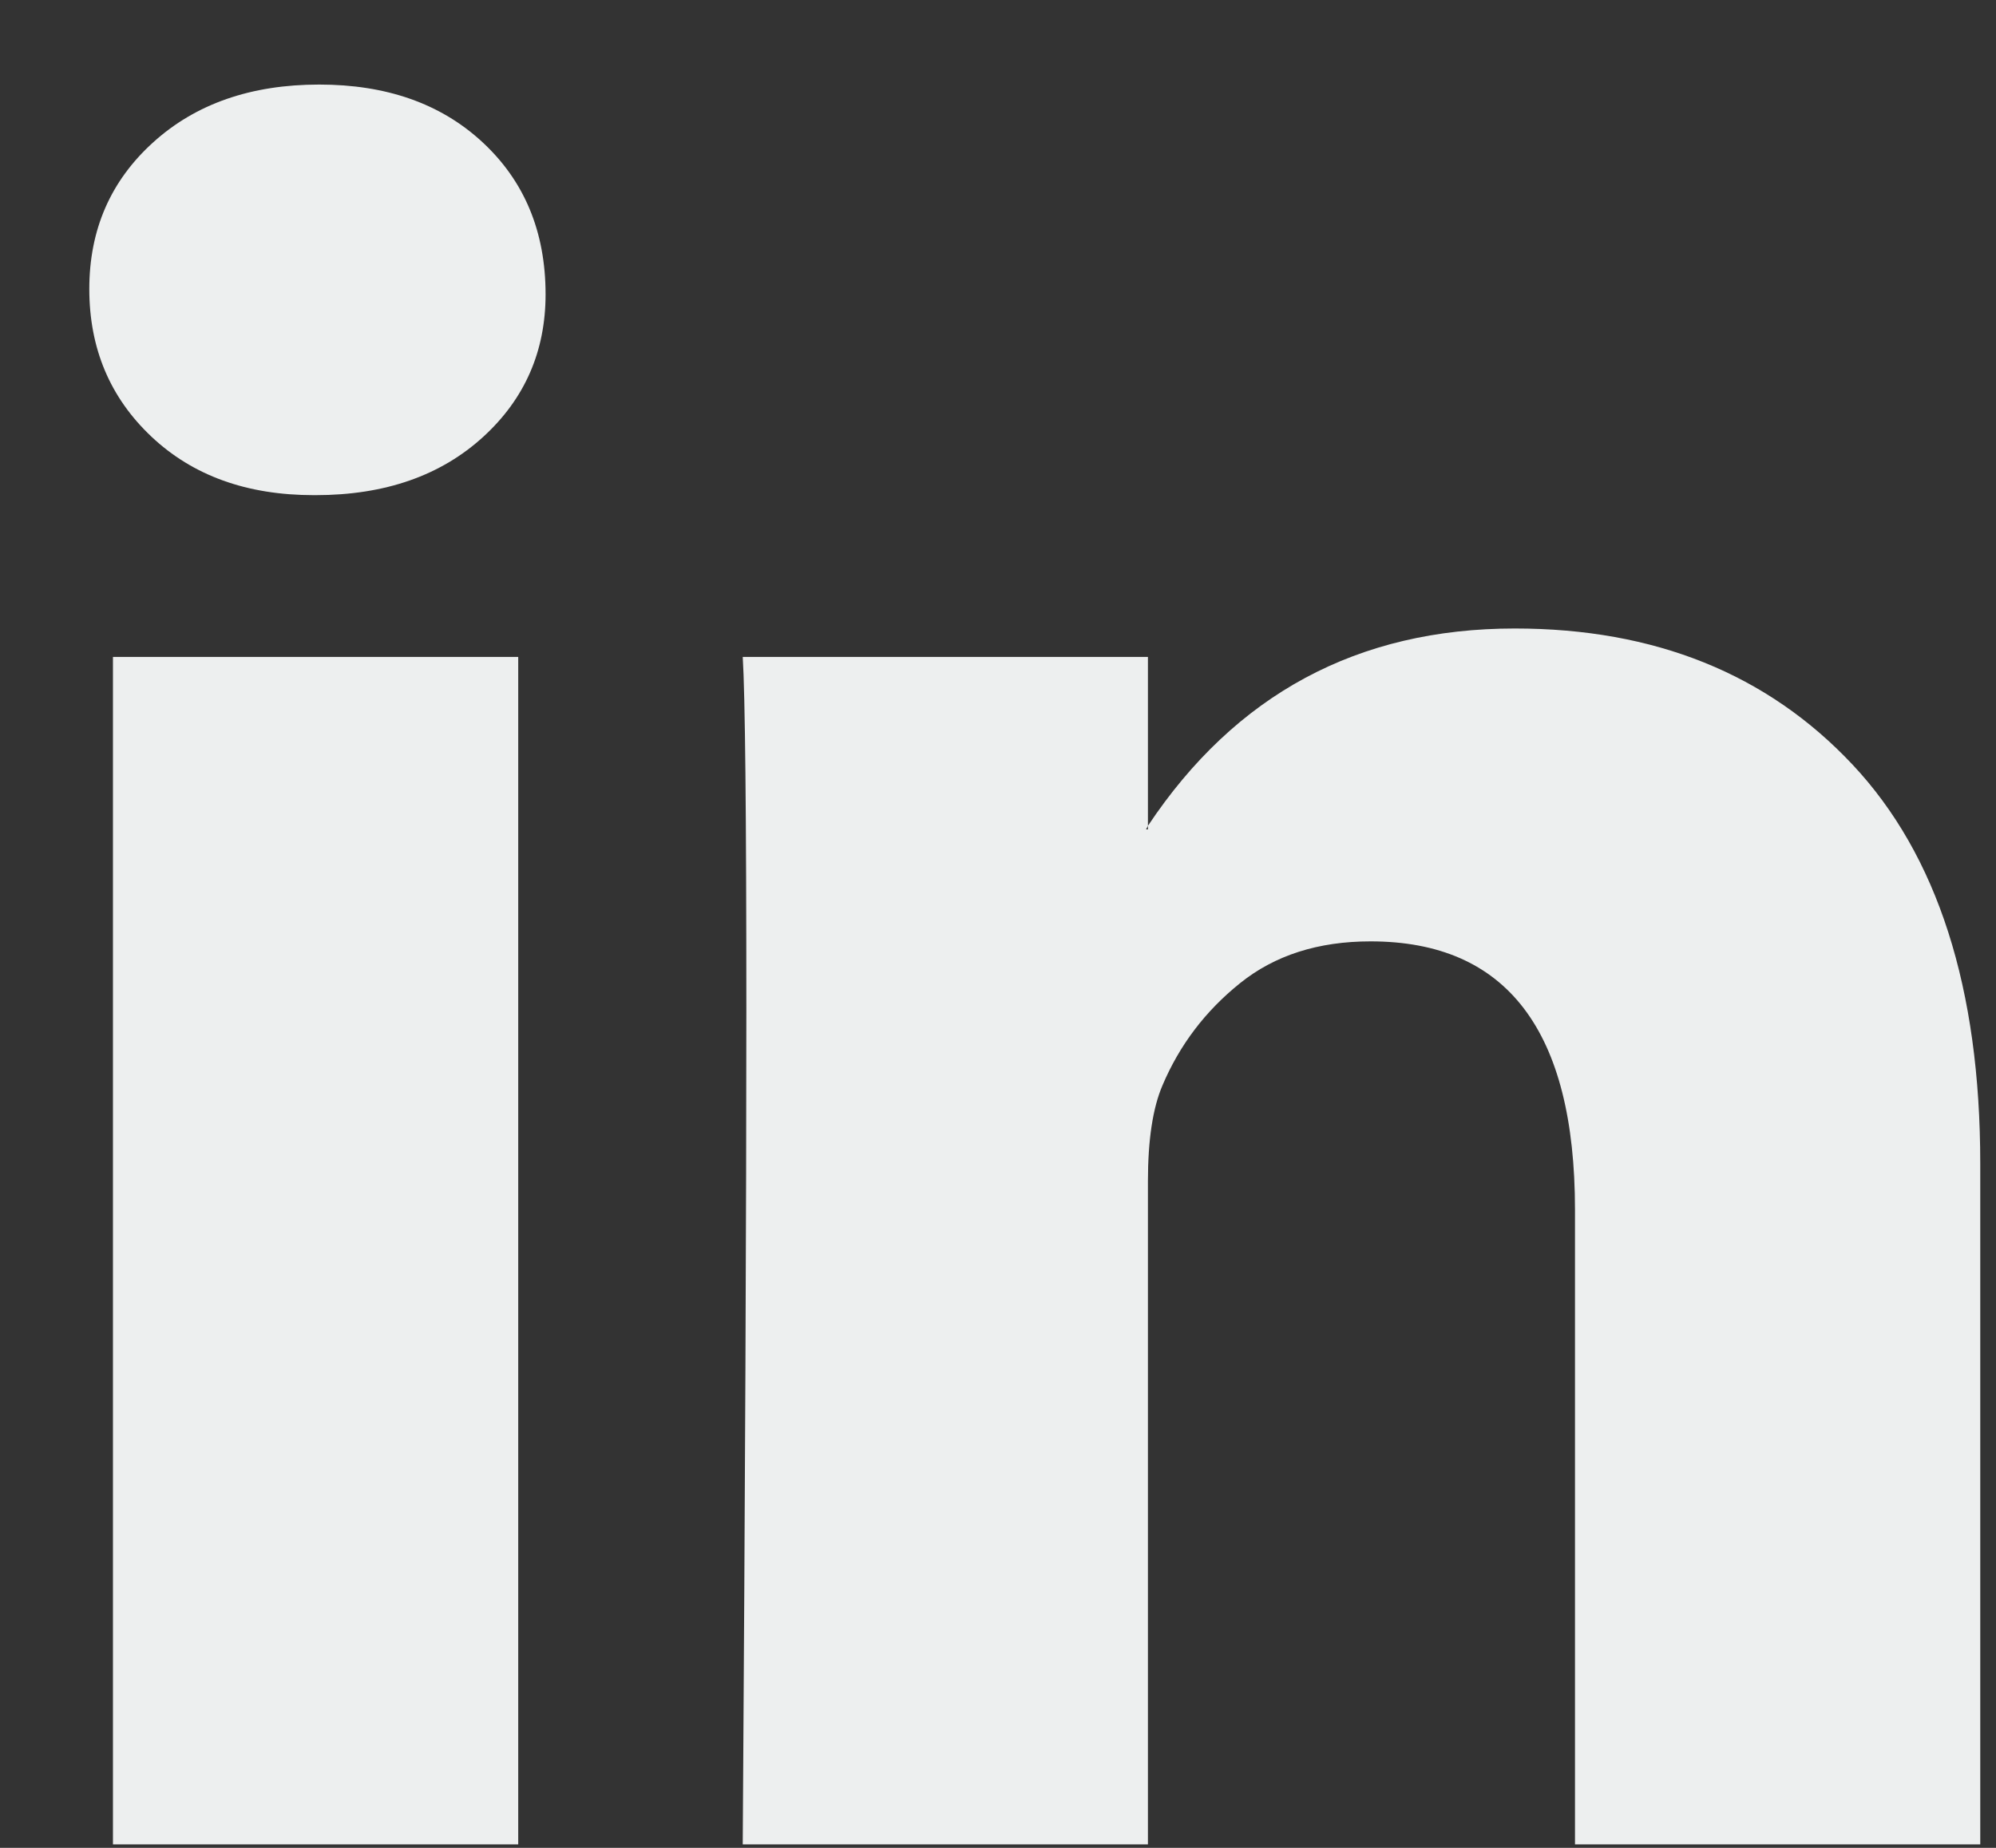 <svg width="27" height="25" viewBox="0 0 27 25" fill="none" xmlns="http://www.w3.org/2000/svg">
<rect x="0" y="0" width="27" height="25" fill="#333333" stroke="none"/>
<path d="M1.208 3.91C1.208 3.108 1.496 2.447 2.072 1.926C2.648 1.404 3.397 1.144 4.318 1.144C5.224 1.144 5.956 1.4 6.516 1.914C7.092 2.443 7.38 3.132 7.38 3.982C7.38 4.751 7.1 5.393 6.541 5.906C5.964 6.435 5.207 6.699 4.269 6.699H4.244C3.339 6.699 2.607 6.435 2.047 5.906C1.487 5.377 1.208 4.711 1.208 3.91ZM1.528 24.953V8.888H7.01V24.953H1.528ZM10.047 24.953H15.528V15.983C15.528 15.422 15.594 14.989 15.725 14.684C15.956 14.139 16.305 13.678 16.775 13.301C17.244 12.924 17.832 12.736 18.54 12.736C20.384 12.736 21.305 13.947 21.305 16.368V24.953H26.787V15.742C26.787 13.369 26.21 11.57 25.058 10.343C23.906 9.117 22.383 8.503 20.491 8.503C18.367 8.503 16.713 9.393 15.528 11.173V11.221H15.503L15.528 11.173V8.888H10.047C10.079 9.401 10.096 10.996 10.096 13.674C10.096 16.352 10.079 20.111 10.047 24.953Z" fill="#EDEFEF"/>
</svg>
